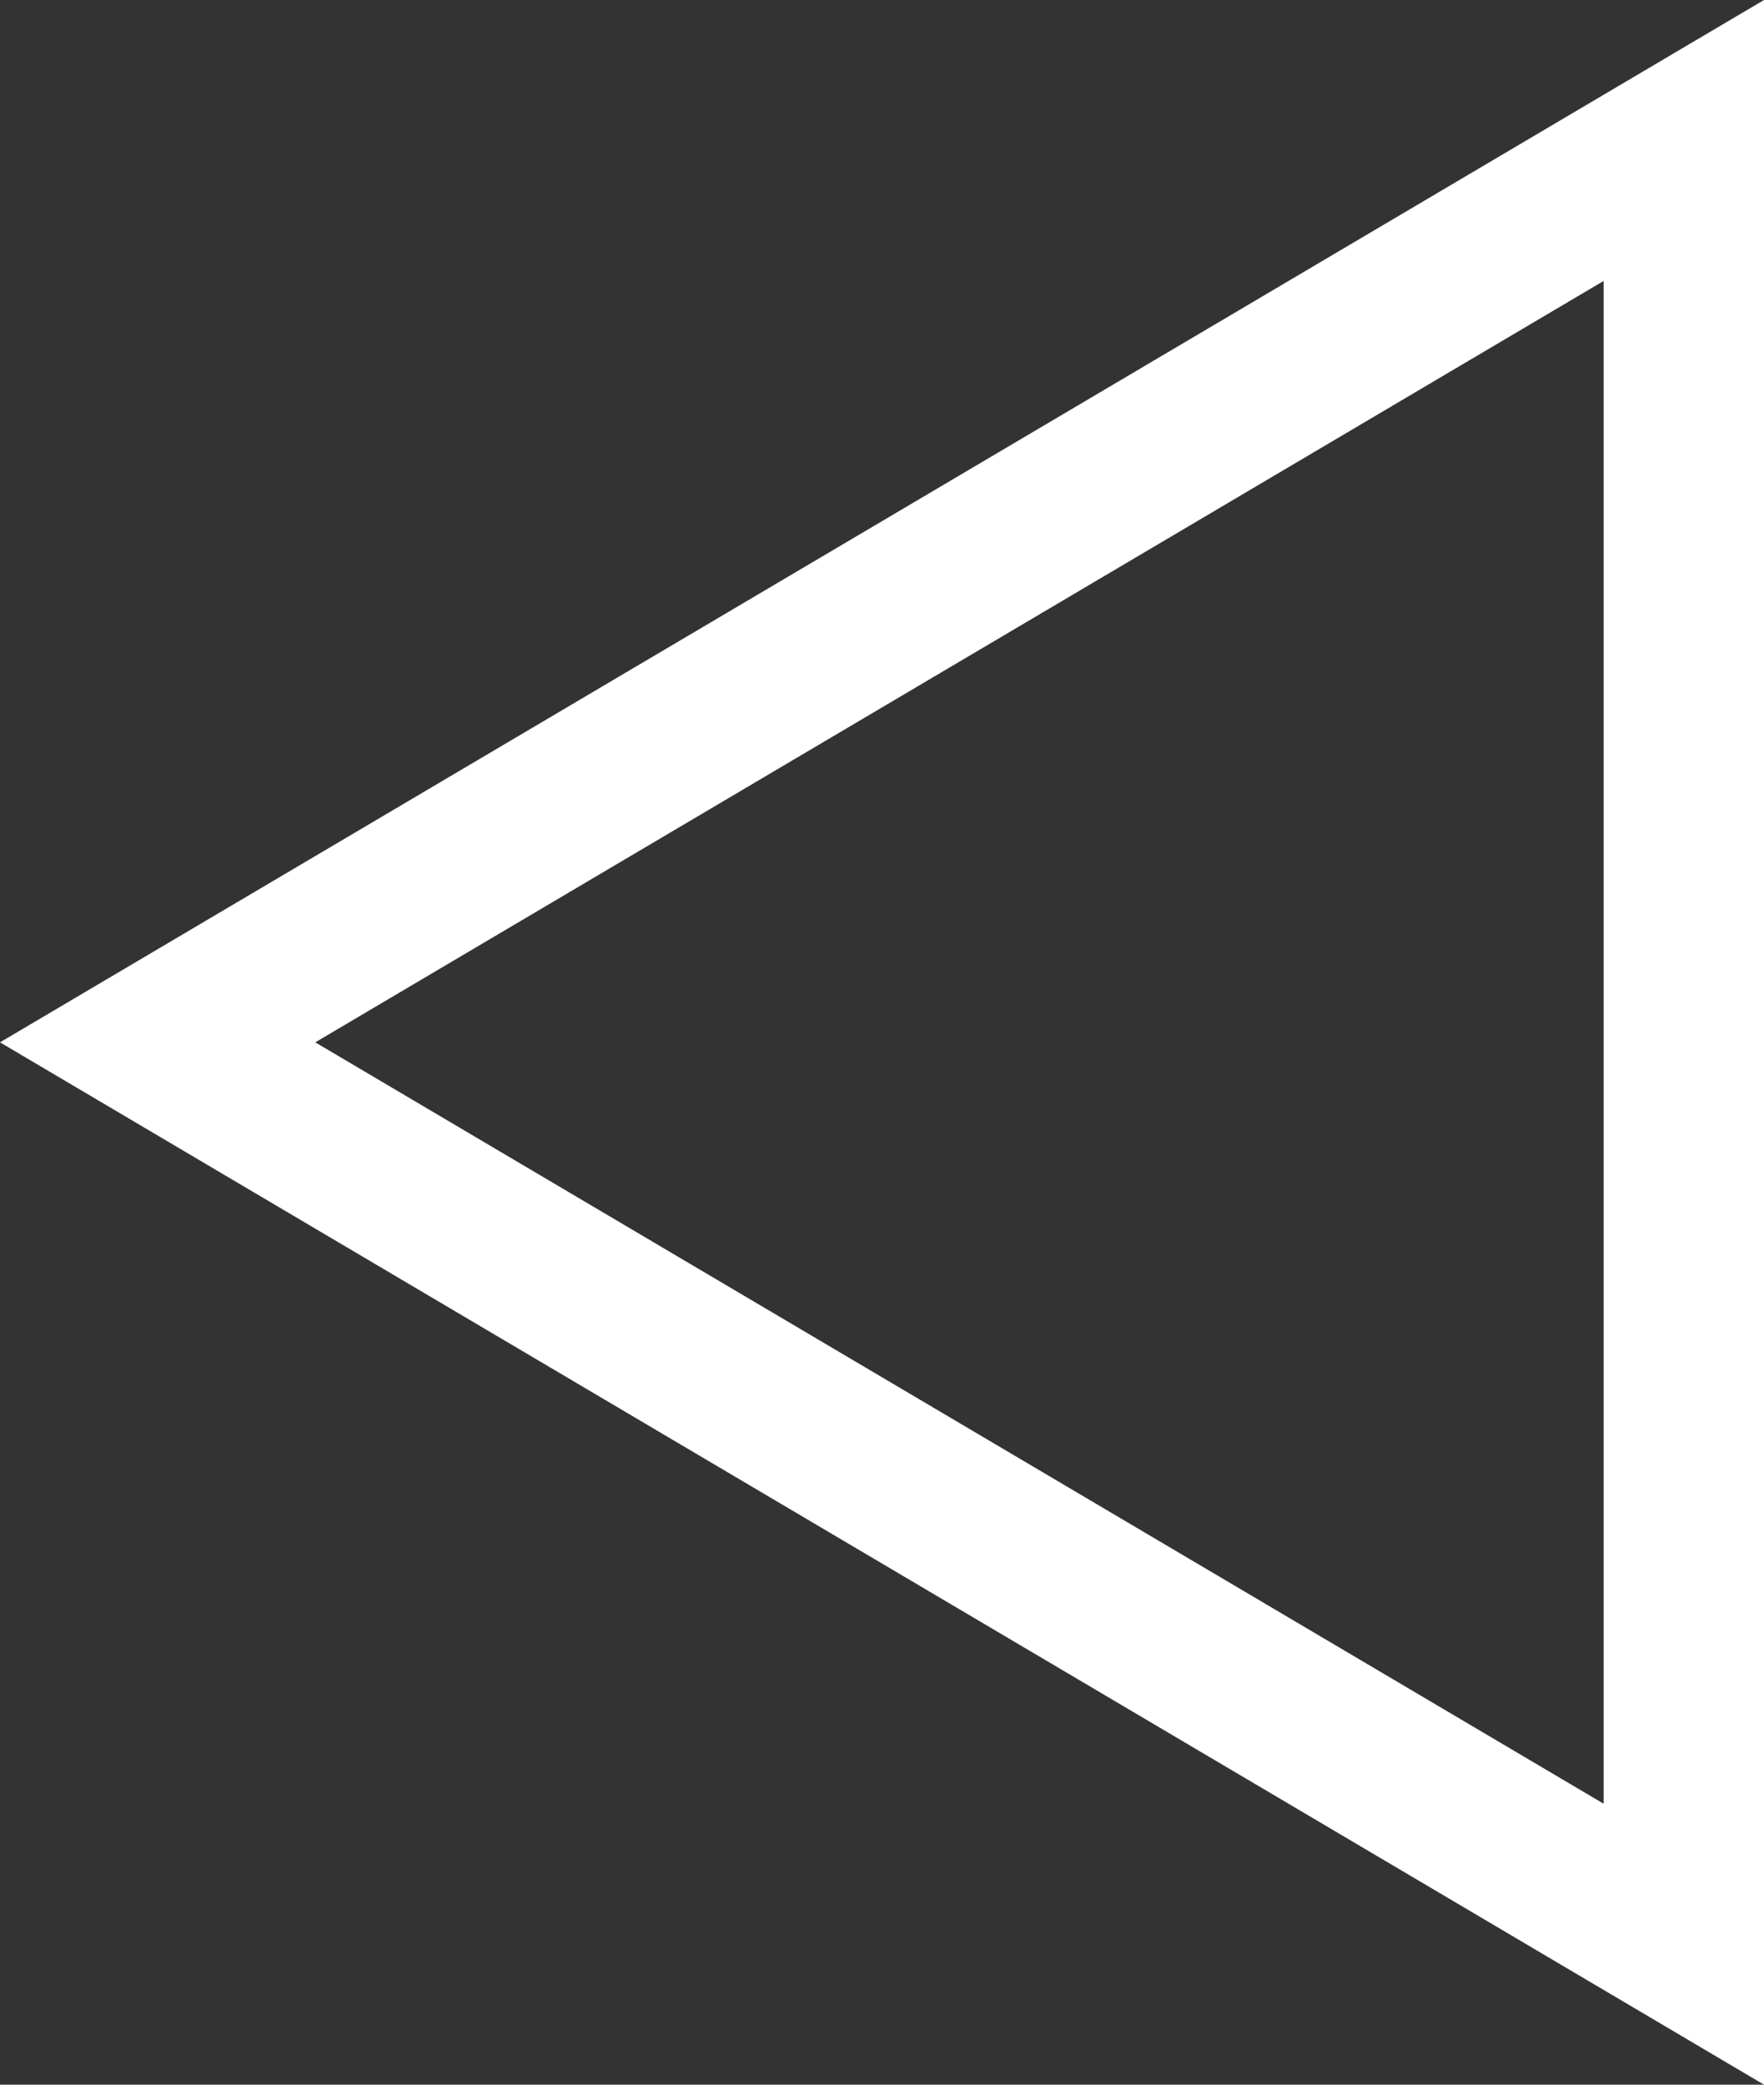 <svg xmlns="http://www.w3.org/2000/svg" width="11" height="13" viewBox="0 0 11 13">
  <rect x="0" y="0" width="11" height="13" fill="#333333" stroke="none"/>
  <g id="多角形_3" data-name="多角形 3" transform="translate(0 13) rotate(-90)" fill="none">
    <path d="M6.5,0,13,11H0Z" stroke="none"/>
    <path d="M 6.5 1.966 L 1.752 10 L 11.248 10 L 6.5 1.966 M 6.5 0 L 13 11 L 0 11 L 6.5 0 Z" stroke="none" fill="#fff"/>
  </g>
</svg>
